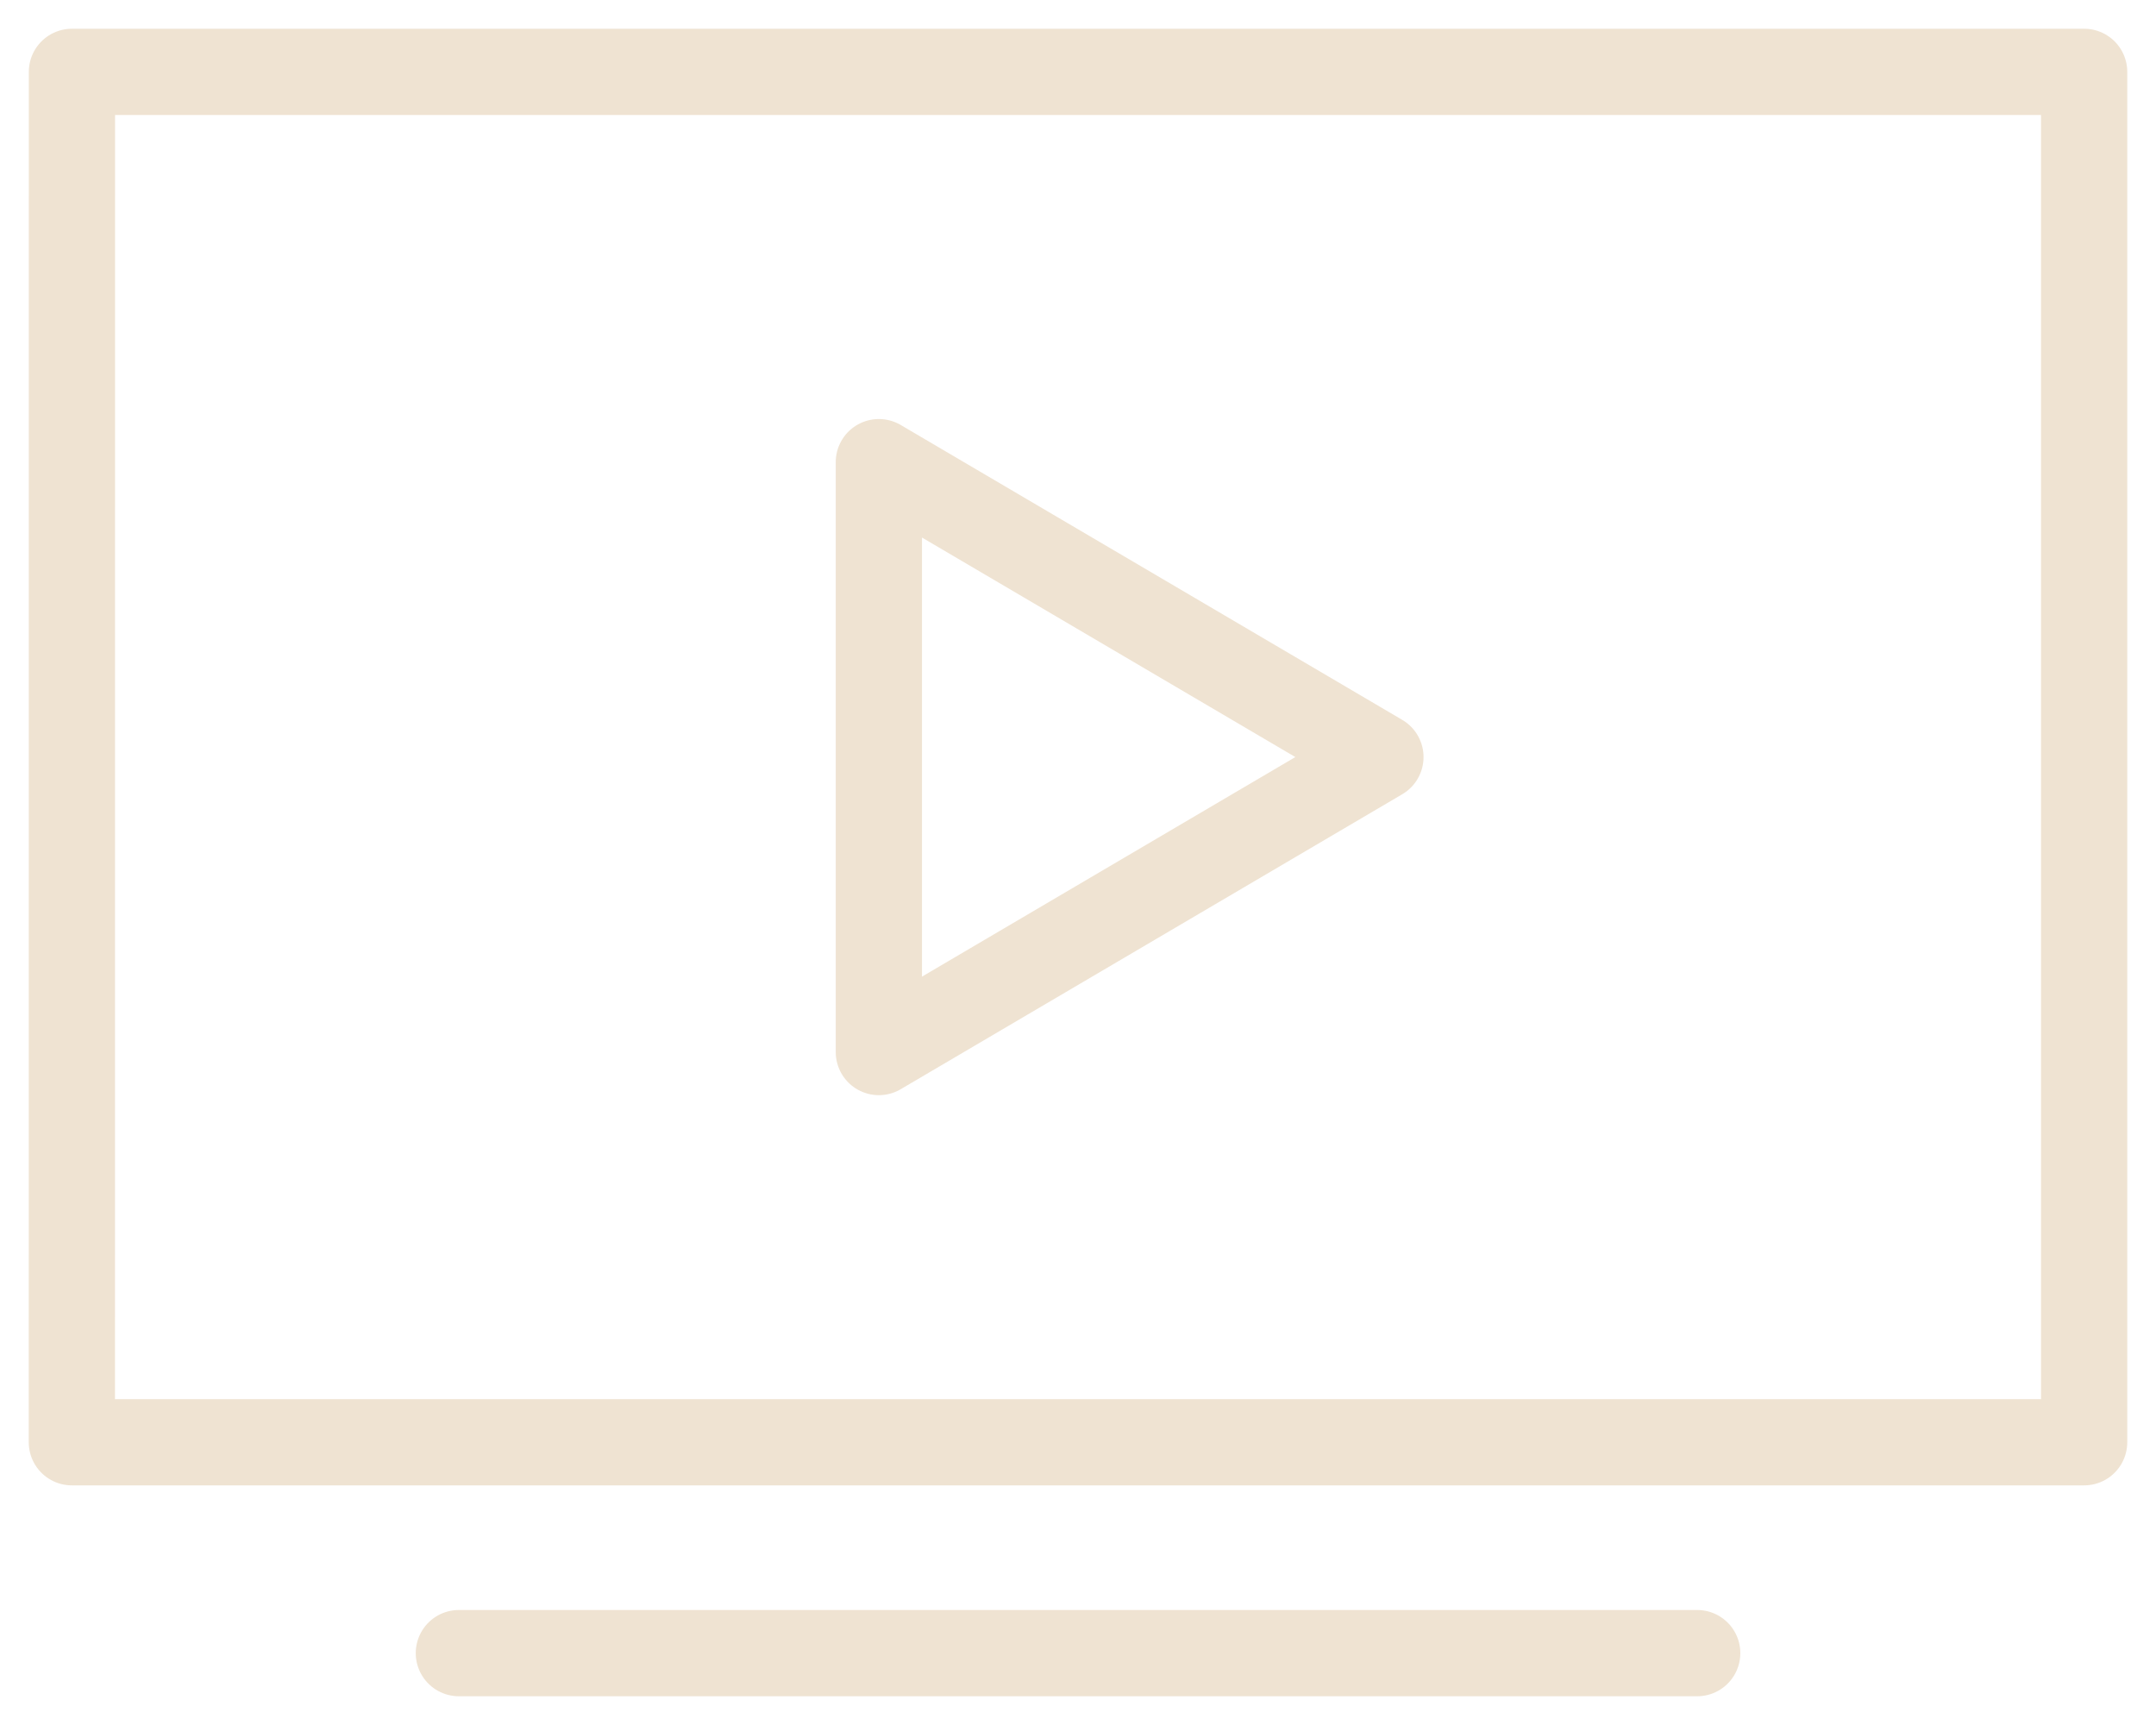<?xml version="1.0" encoding="UTF-8"?> <svg xmlns="http://www.w3.org/2000/svg" width="30" height="24" viewBox="0 0 30 24" fill="none"> <path d="M6.385 23H23.616" stroke="#EFE3D2" stroke-width="1.2" stroke-linecap="round" stroke-linejoin="round"></path> <path d="M29 1L1.001 1L1 20.066H29V1Z" stroke="#EFE3D2" stroke-width="1.2" stroke-linecap="round" stroke-linejoin="round"></path> <path d="M19.208 10.533L12.229 6.43V14.637L19.208 10.533Z" stroke="#EFE3D2" stroke-width="1.2" stroke-linecap="round" stroke-linejoin="round"></path> </svg> 
